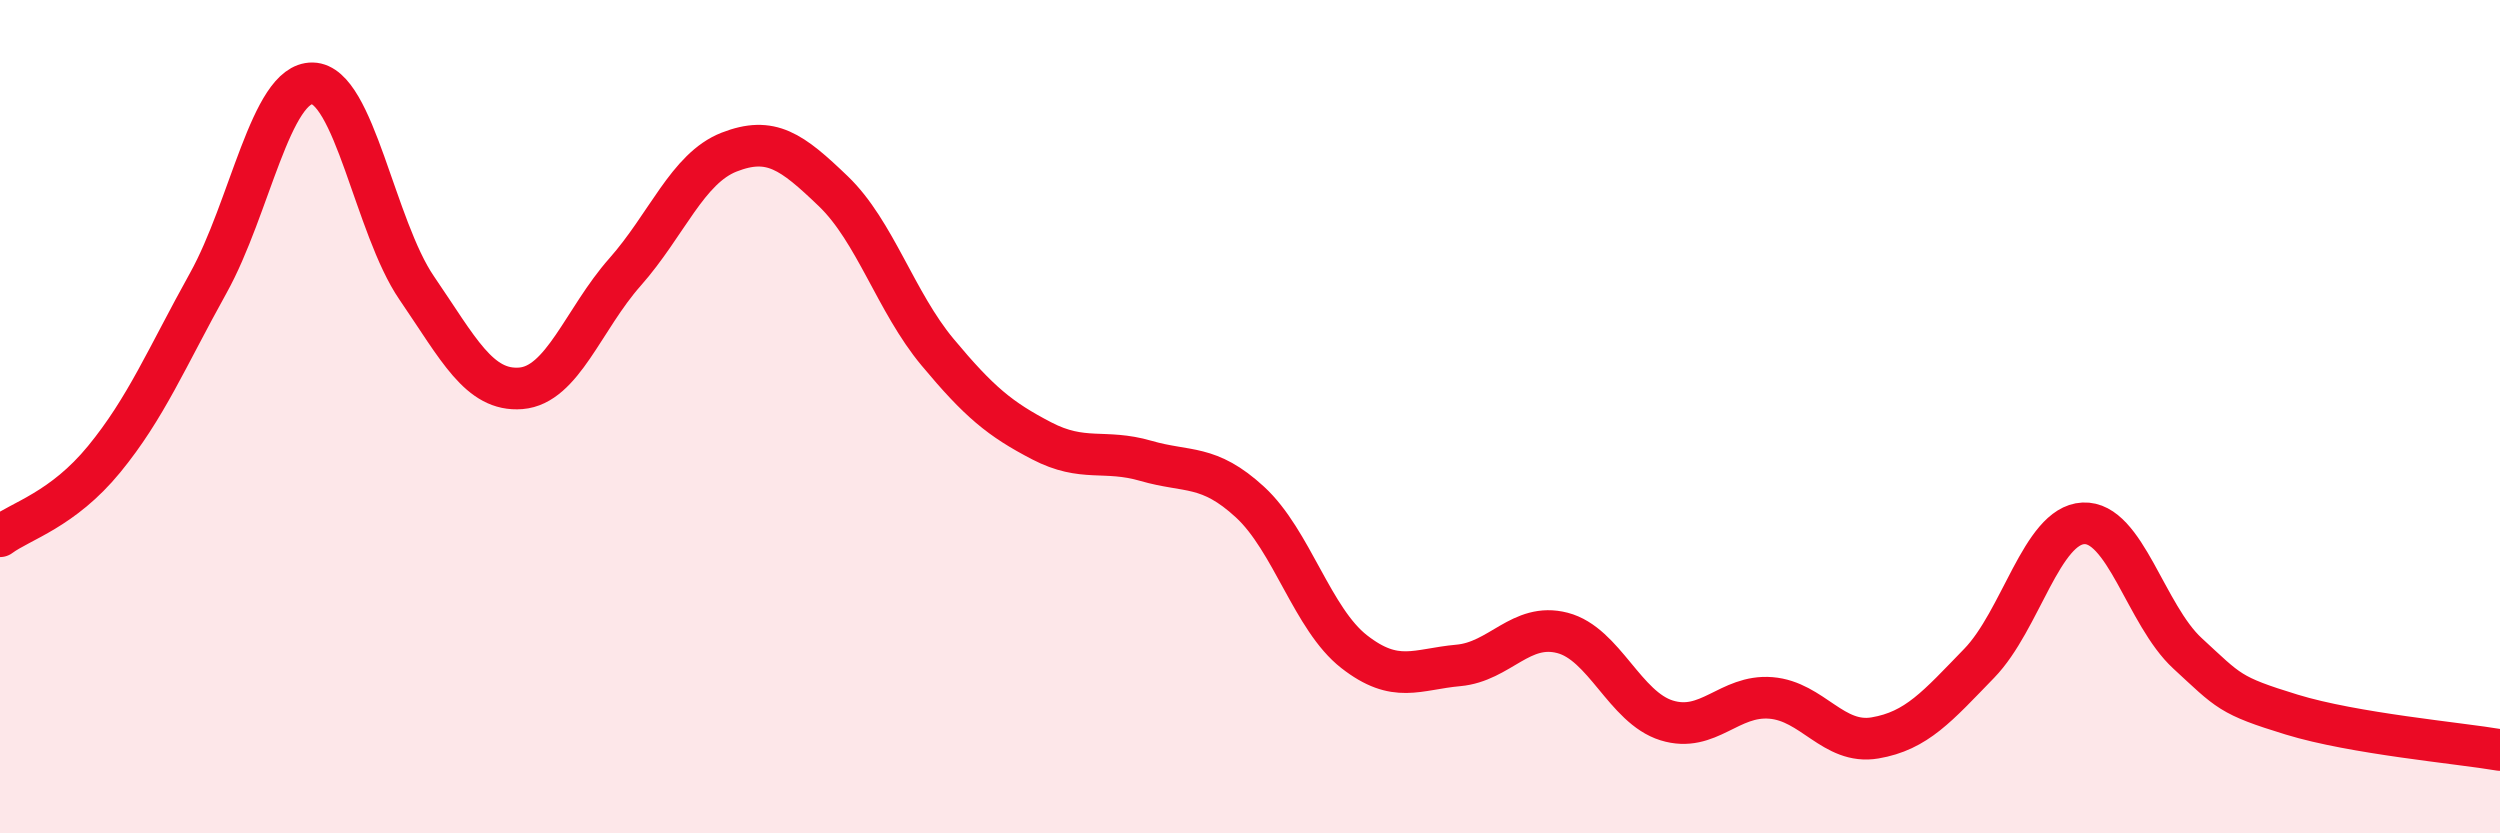 
    <svg width="60" height="20" viewBox="0 0 60 20" xmlns="http://www.w3.org/2000/svg">
      <path
        d="M 0,12.87 C 0.5,12.5 1.5,12.24 2.5,11.02 C 3.5,9.8 4,8.59 5,6.79 C 6,4.99 6.5,1.98 7.5,2 C 8.5,2.02 9,5.45 10,6.91 C 11,8.37 11.5,9.4 12.5,9.32 C 13.5,9.24 14,7.66 15,6.53 C 16,5.4 16.5,4.04 17.5,3.65 C 18.5,3.26 19,3.63 20,4.59 C 21,5.55 21.5,7.25 22.5,8.45 C 23.5,9.65 24,10.06 25,10.58 C 26,11.1 26.5,10.77 27.5,11.06 C 28.5,11.35 29,11.13 30,12.05 C 31,12.97 31.5,14.86 32.5,15.64 C 33.5,16.42 34,16.06 35,15.97 C 36,15.88 36.5,14.93 37.5,15.19 C 38.5,15.45 39,16.98 40,17.29 C 41,17.6 41.5,16.67 42.5,16.75 C 43.5,16.83 44,17.88 45,17.71 C 46,17.54 46.5,16.95 47.5,15.92 C 48.5,14.89 49,12.61 50,12.56 C 51,12.51 51.5,14.76 52.5,15.68 C 53.5,16.6 53.5,16.69 55,17.15 C 56.5,17.61 59,17.83 60,18L60 20L0 20Z"
        fill="#EB0A25"
        opacity="0.1"
        stroke-linecap="round"
        stroke-linejoin="round"
      />
      <path
        d="M 0,12.87 C 0.5,12.5 1.5,12.24 2.5,11.02 C 3.5,9.8 4,8.59 5,6.79 C 6,4.99 6.5,1.98 7.5,2 C 8.5,2.02 9,5.45 10,6.91 C 11,8.37 11.5,9.4 12.5,9.32 C 13.5,9.24 14,7.66 15,6.53 C 16,5.4 16.5,4.04 17.5,3.65 C 18.5,3.26 19,3.63 20,4.59 C 21,5.55 21.5,7.25 22.5,8.45 C 23.5,9.65 24,10.06 25,10.58 C 26,11.1 26.5,10.77 27.5,11.06 C 28.5,11.35 29,11.13 30,12.05 C 31,12.97 31.5,14.86 32.5,15.64 C 33.5,16.42 34,16.06 35,15.97 C 36,15.88 36.5,14.93 37.5,15.19 C 38.5,15.45 39,16.98 40,17.29 C 41,17.6 41.5,16.67 42.5,16.75 C 43.5,16.83 44,17.88 45,17.71 C 46,17.54 46.5,16.95 47.5,15.92 C 48.5,14.89 49,12.61 50,12.56 C 51,12.51 51.5,14.76 52.5,15.68 C 53.5,16.6 53.5,16.69 55,17.15 C 56.5,17.61 59,17.83 60,18"
        stroke="#EB0A25"
        stroke-width="1"
        fill="none"
        stroke-linecap="round"
        stroke-linejoin="round"
      />
    </svg>
  